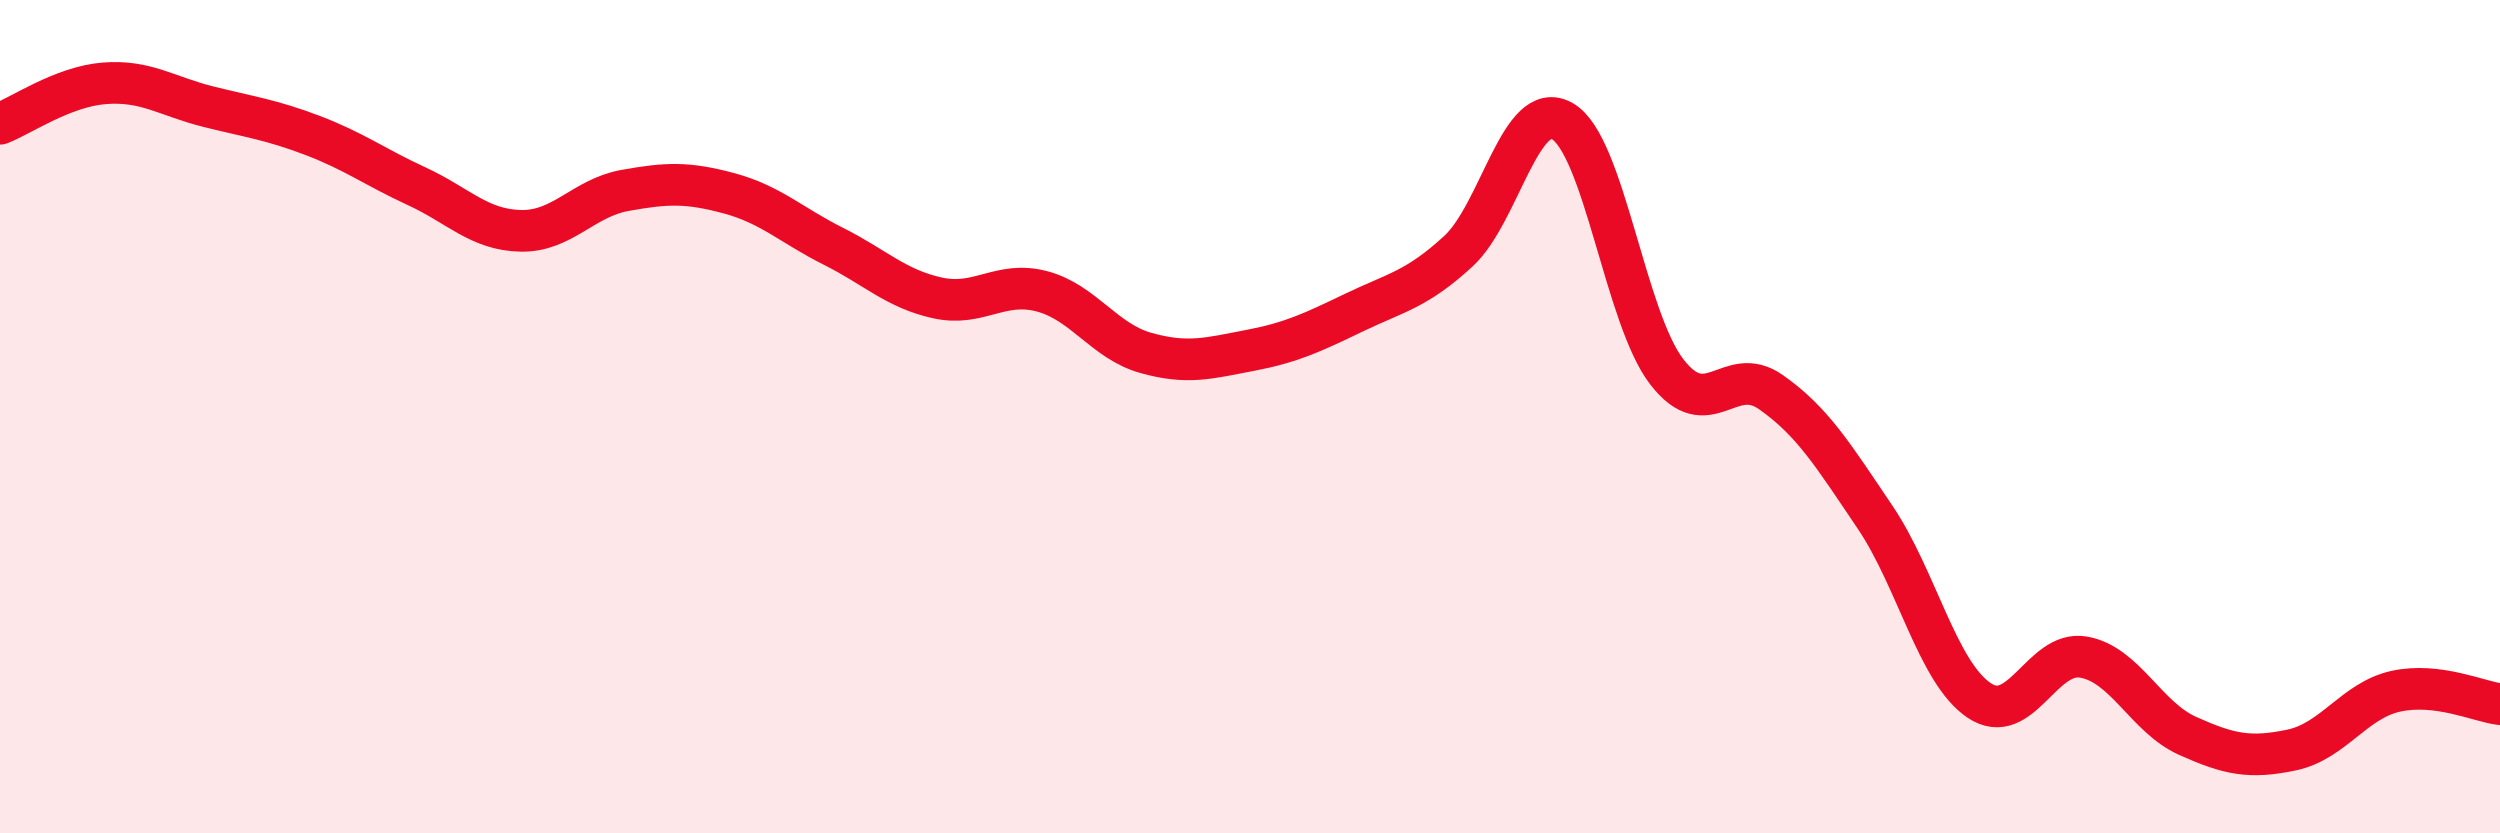 
    <svg width="60" height="20" viewBox="0 0 60 20" xmlns="http://www.w3.org/2000/svg">
      <path
        d="M 0,2.97 C 0.5,2.78 1.5,2.08 2.5,2 C 3.5,1.92 4,2.31 5,2.56 C 6,2.81 6.5,2.87 7.5,3.25 C 8.5,3.63 9,4.01 10,4.47 C 11,4.93 11.5,5.52 12.5,5.54 C 13.5,5.56 14,4.75 15,4.57 C 16,4.39 16.5,4.37 17.5,4.64 C 18.5,4.91 19,5.41 20,5.91 C 21,6.41 21.5,6.93 22.5,7.15 C 23.5,7.37 24,6.73 25,6.99 C 26,7.25 26.5,8.19 27.5,8.47 C 28.5,8.75 29,8.6 30,8.41 C 31,8.22 31.5,7.98 32.5,7.5 C 33.5,7.02 34,6.95 35,6.03 C 36,5.11 36.5,2.33 37.5,2.91 C 38.5,3.49 39,7.62 40,8.92 C 41,10.22 41.5,8.71 42.5,9.41 C 43.5,10.11 44,10.93 45,12.41 C 46,13.89 46.5,16.14 47.5,16.81 C 48.5,17.48 49,15.6 50,15.77 C 51,15.94 51.5,17.21 52.5,17.66 C 53.5,18.11 54,18.21 55,18 C 56,17.79 56.5,16.81 57.5,16.59 C 58.5,16.37 59.5,16.84 60,16.9L60 20L0 20Z"
        fill="#EB0A25"
        opacity="0.1"
        stroke-linecap="round"
        stroke-linejoin="round"
      />
      <path
        d="M 0,2.97 C 0.5,2.78 1.5,2.08 2.5,2 C 3.5,1.92 4,2.31 5,2.56 C 6,2.81 6.5,2.87 7.5,3.25 C 8.5,3.63 9,4.01 10,4.47 C 11,4.93 11.5,5.52 12.5,5.54 C 13.5,5.56 14,4.75 15,4.57 C 16,4.39 16.5,4.37 17.5,4.64 C 18.5,4.91 19,5.41 20,5.91 C 21,6.41 21.5,6.93 22.5,7.15 C 23.5,7.37 24,6.73 25,6.99 C 26,7.25 26.5,8.19 27.5,8.47 C 28.5,8.75 29,8.6 30,8.41 C 31,8.22 31.5,7.98 32.5,7.5 C 33.5,7.02 34,6.95 35,6.03 C 36,5.11 36.5,2.33 37.5,2.91 C 38.5,3.49 39,7.62 40,8.92 C 41,10.22 41.5,8.71 42.5,9.41 C 43.5,10.11 44,10.93 45,12.41 C 46,13.89 46.5,16.14 47.5,16.81 C 48.5,17.48 49,15.6 50,15.77 C 51,15.94 51.5,17.21 52.5,17.66 C 53.5,18.11 54,18.21 55,18 C 56,17.79 56.5,16.81 57.5,16.59 C 58.5,16.37 59.5,16.84 60,16.9"
        stroke="#EB0A25"
        stroke-width="1"
        fill="none"
        stroke-linecap="round"
        stroke-linejoin="round"
      />
    </svg>
  
